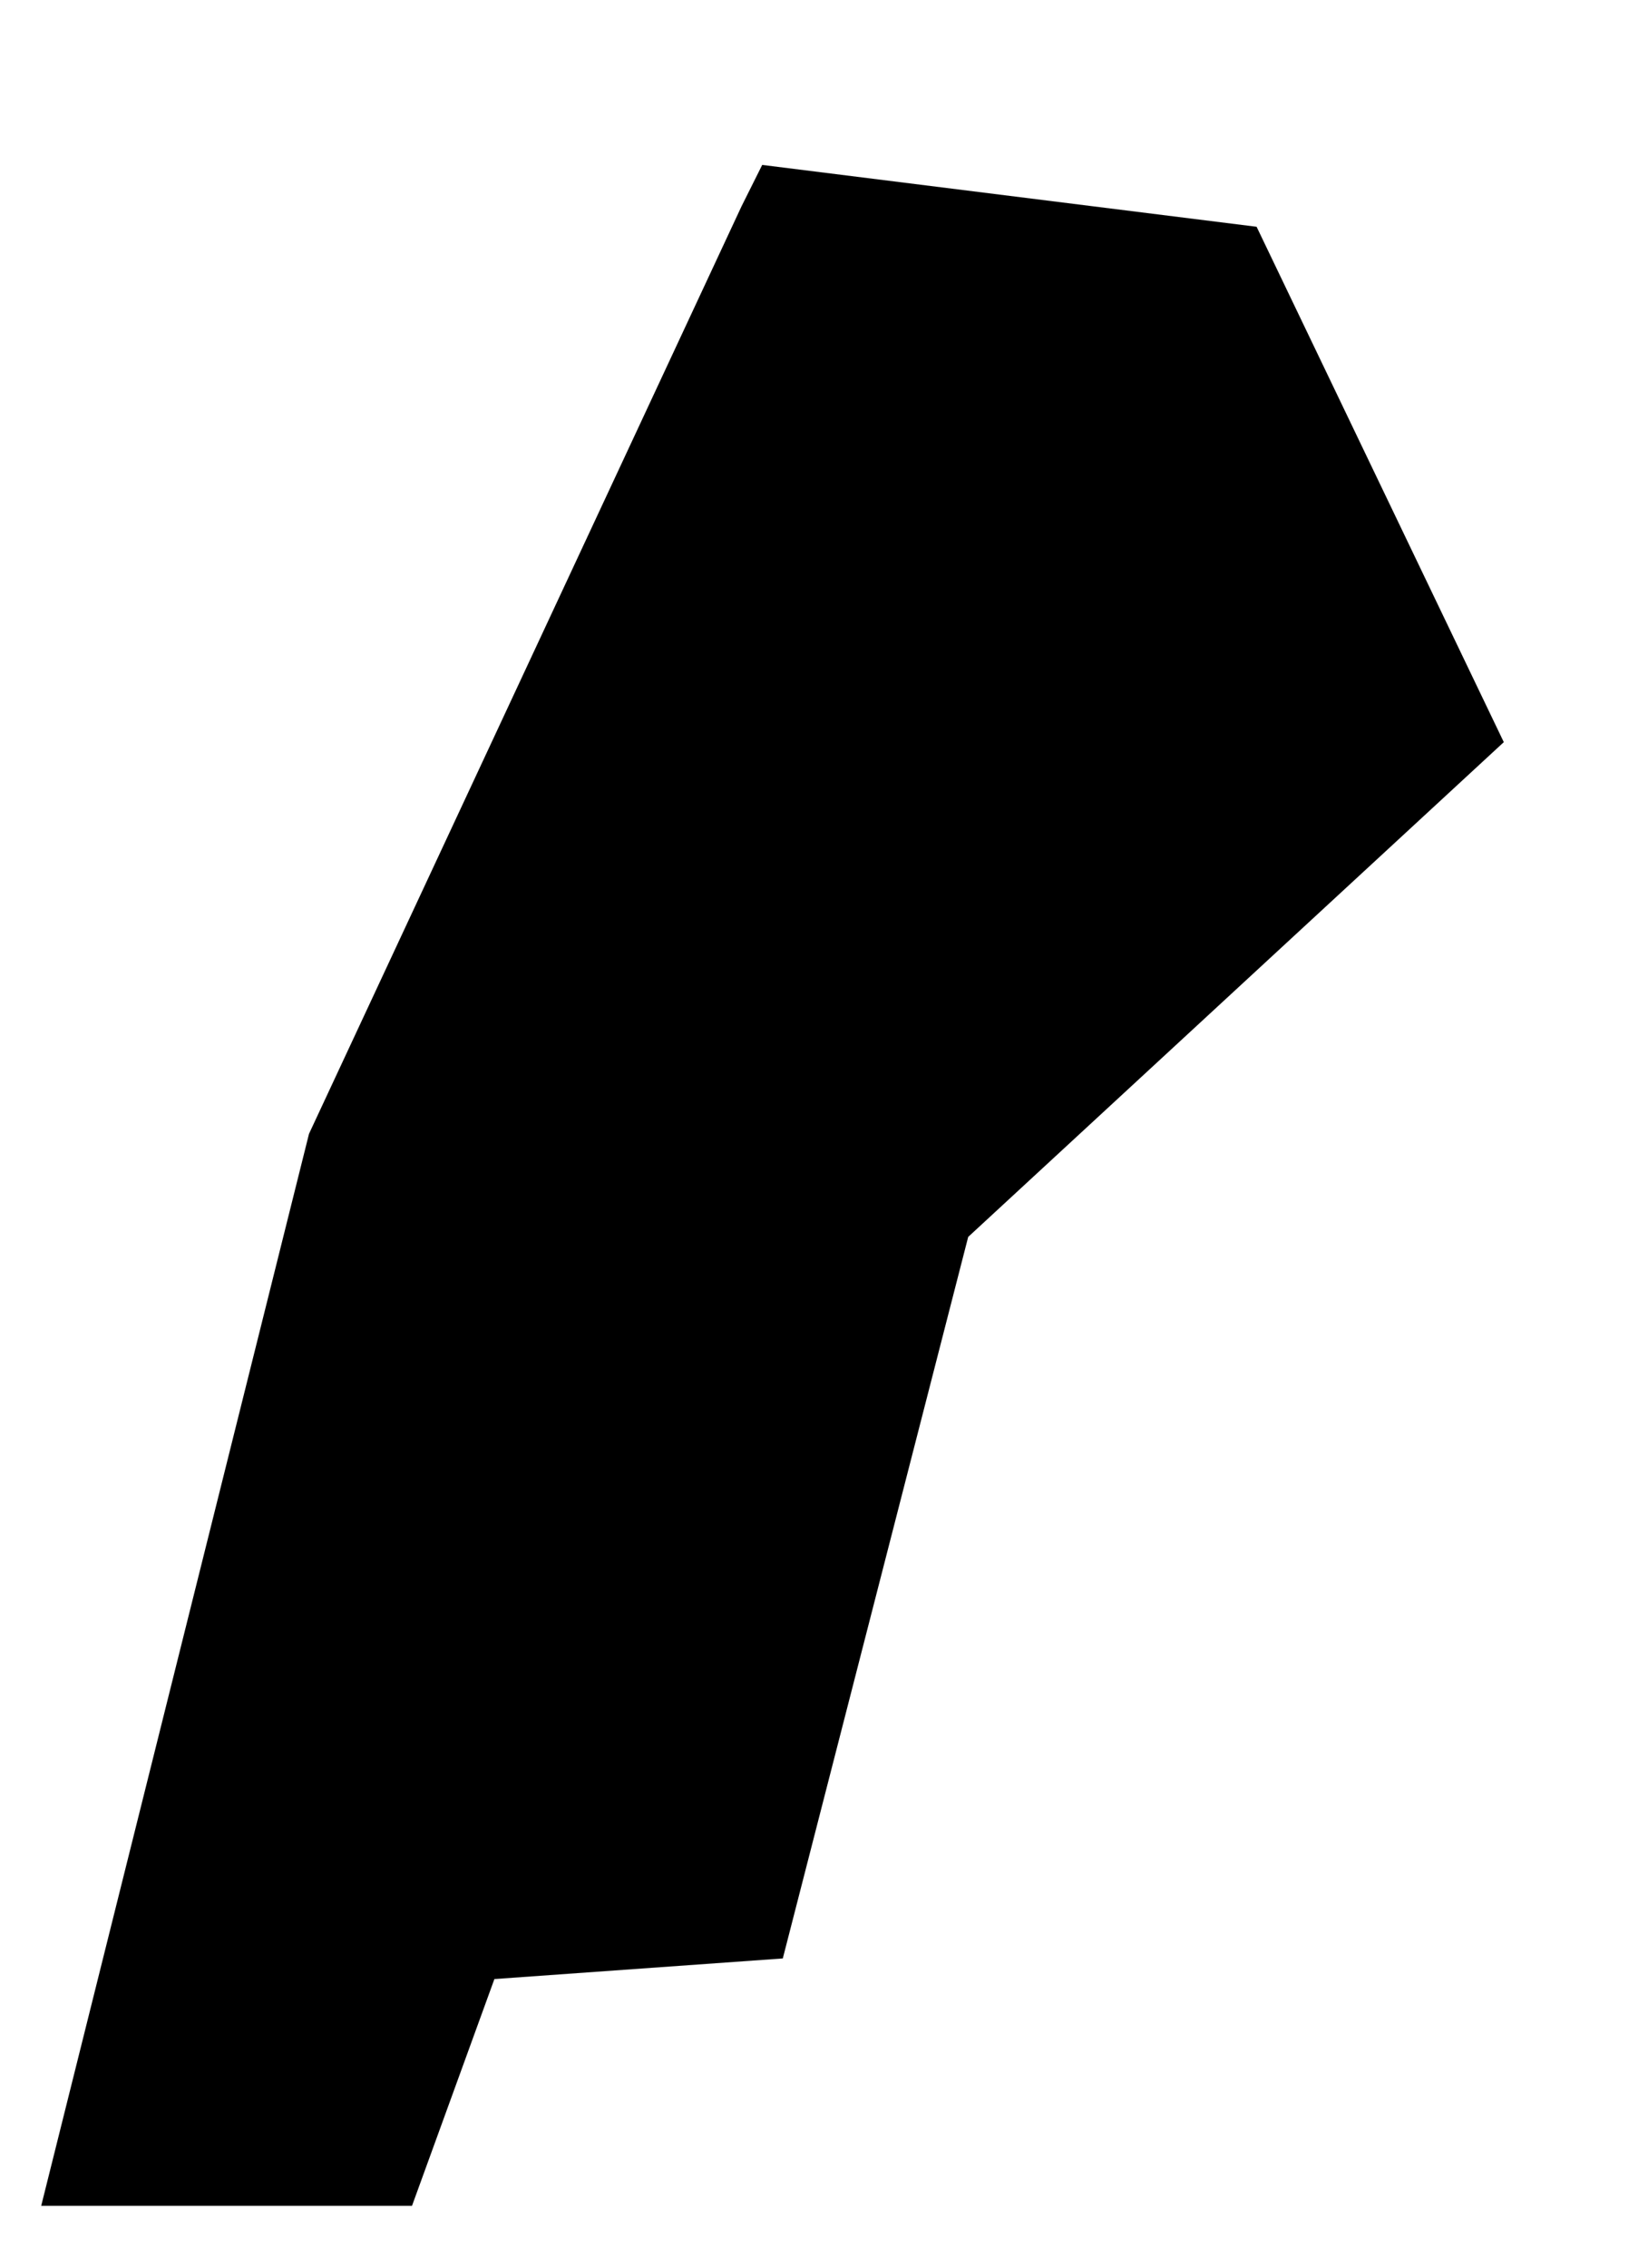 <?xml version="1.0" encoding="UTF-8"?>
<svg width="8px" height="11px" viewBox="0 0 8 11" version="1.1" xmlns="http://www.w3.org/2000/svg" xmlns:xlink="http://www.w3.org/1999/xlink">
    <title>LB</title>
    <g id="Page-1" stroke="none" stroke-width="1" fill="none" fill-rule="evenodd">
        <g id="map-optimized" transform="translate(-1153.5, -275.1)" fill="#000000" fill-rule="nonzero">
            <polygon id="LB" points="1157.3 284.6 1158.2 281.1 1160.8 278.7 1159.6 276.2 1157.2 275.9 1157.1 276.1 1155 280.6 1153.7 285.8 1155.5 285.8 1155.9 284.7"></polygon>
        </g>
    </g>
</svg>